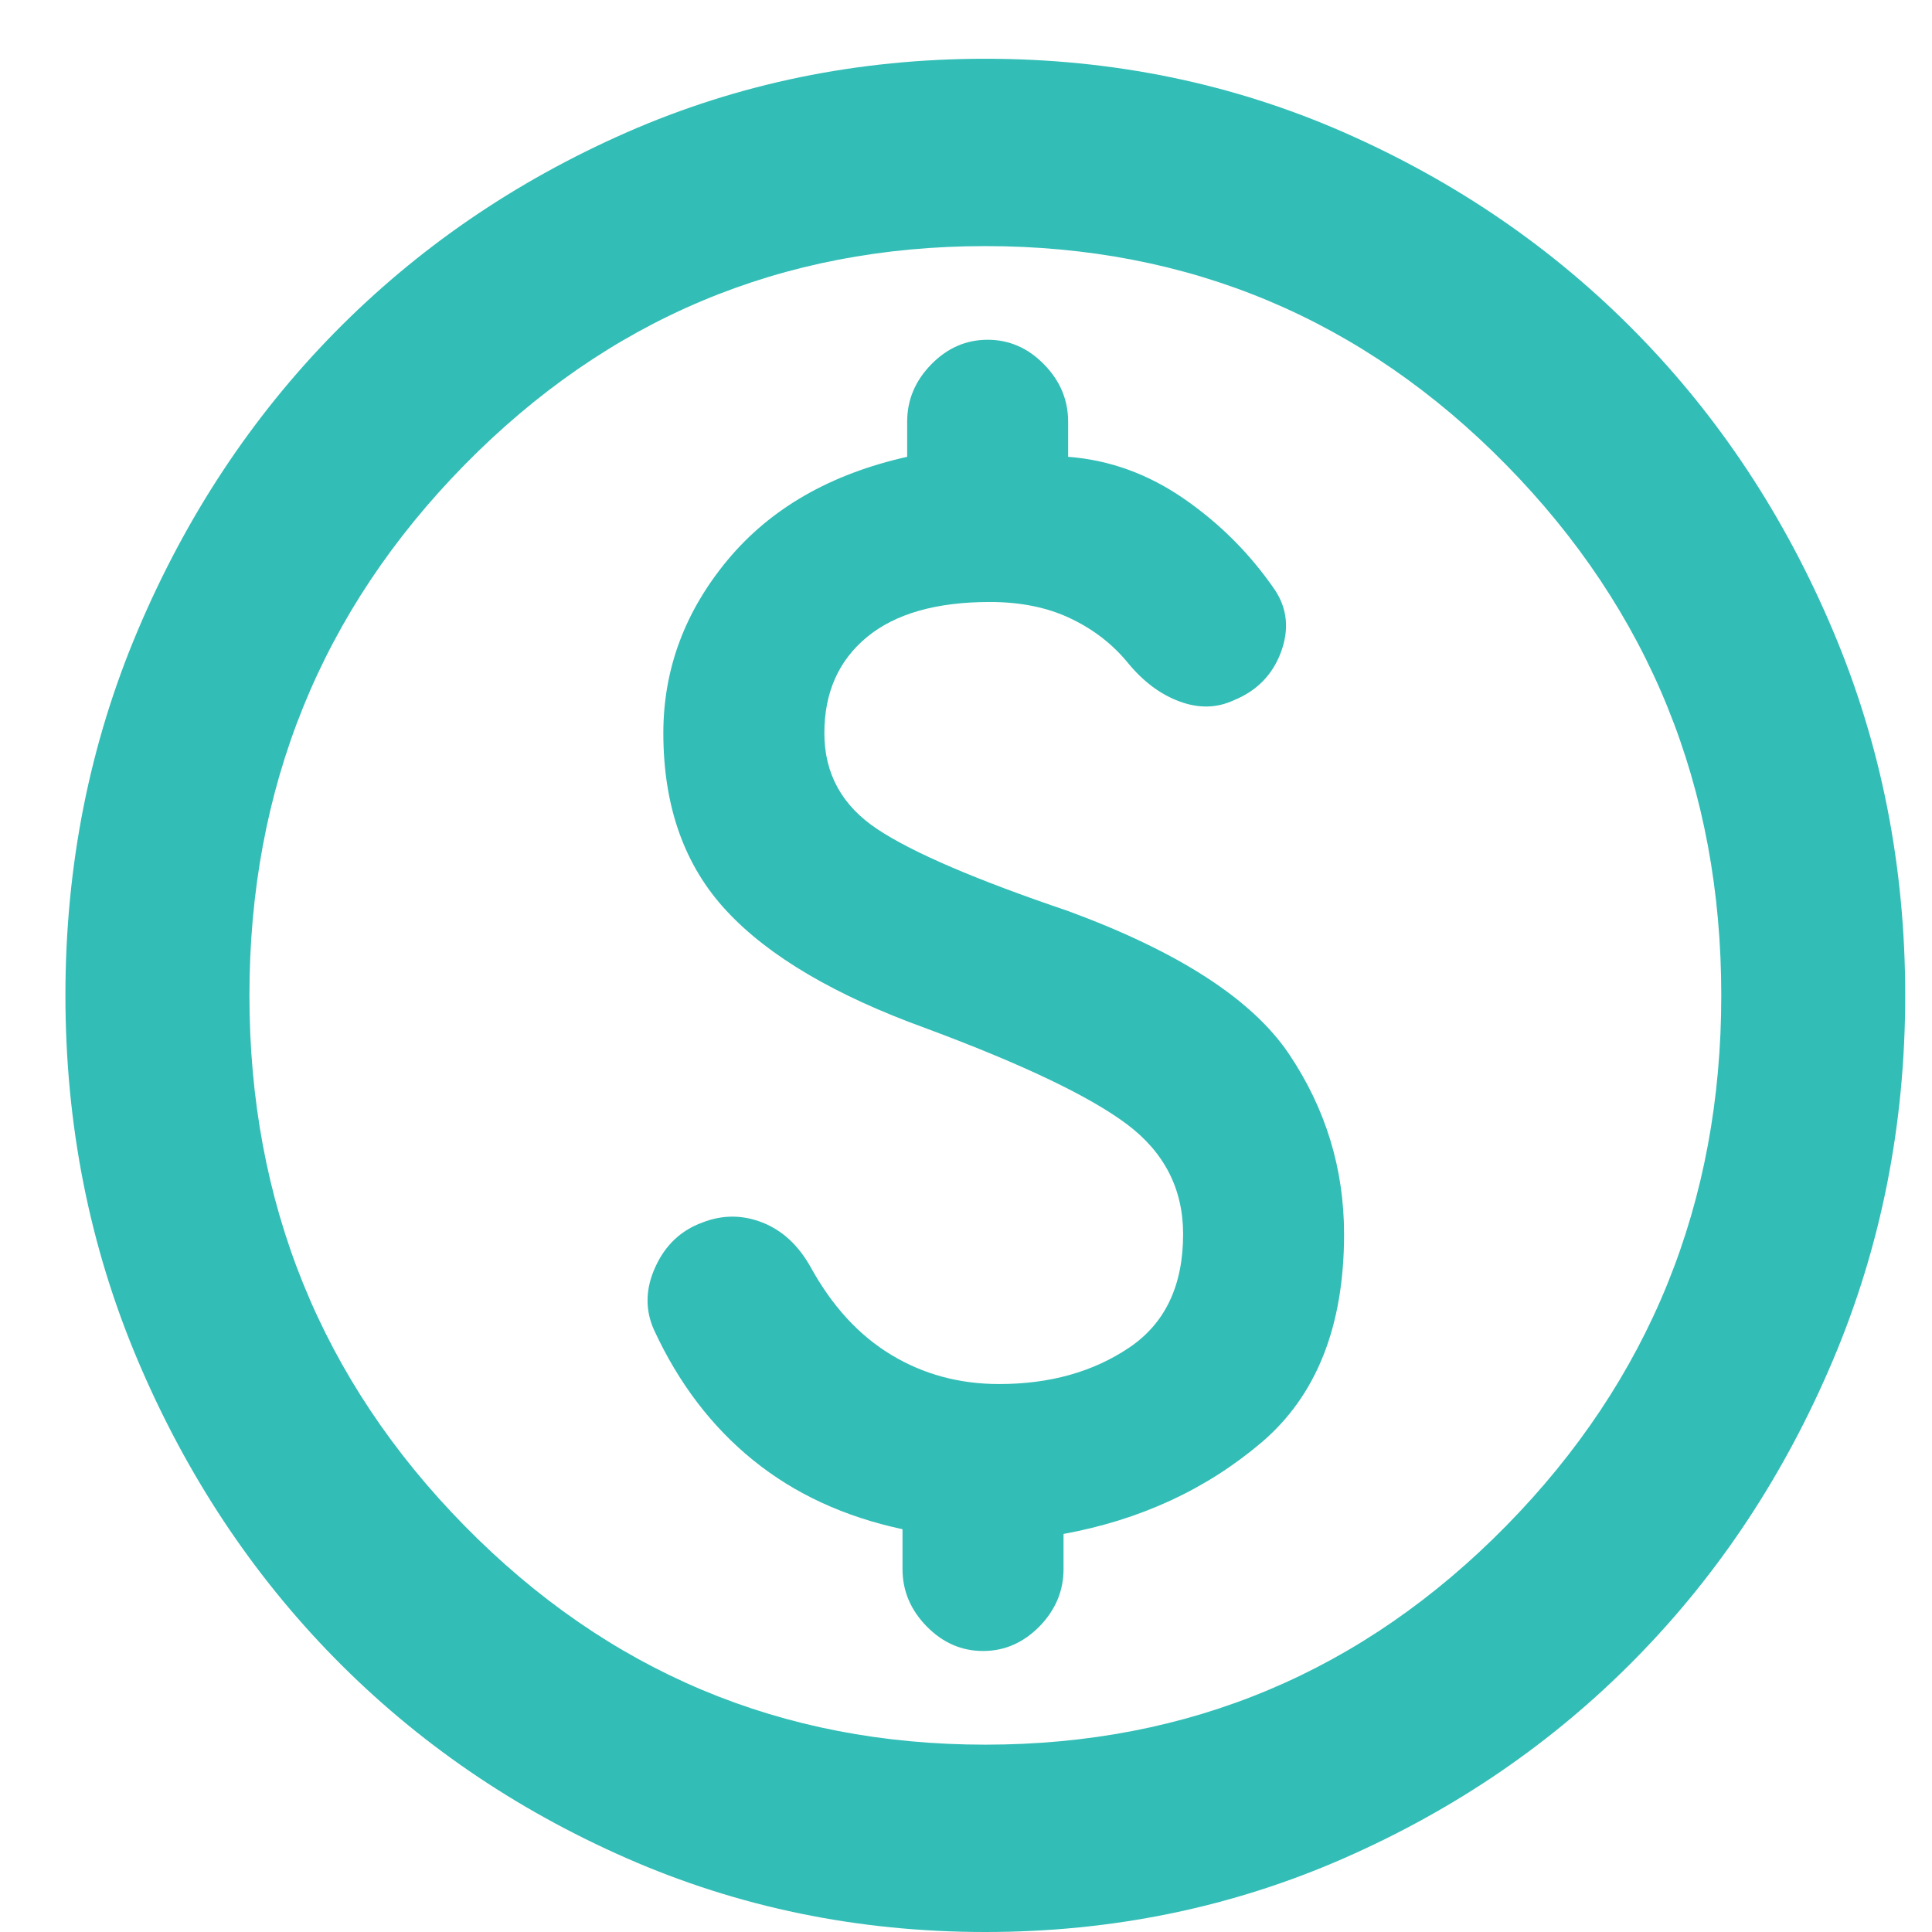 <svg width="29" height="29" viewBox="0 0 29 29" fill="none" xmlns="http://www.w3.org/2000/svg">
<path d="M14.756 24.782C15.078 24.782 15.36 24.659 15.602 24.414C15.843 24.167 15.964 23.88 15.964 23.552V23.025C17.115 22.814 18.104 22.357 18.933 21.654C19.761 20.951 20.175 19.908 20.175 18.526C20.175 17.542 19.899 16.64 19.347 15.819C18.794 14.999 17.69 14.285 16.033 13.675C14.652 13.207 13.697 12.797 13.168 12.445C12.639 12.094 12.374 11.614 12.374 11.004C12.374 10.395 12.587 9.915 13.013 9.563C13.438 9.212 14.054 9.036 14.859 9.036C15.319 9.036 15.722 9.118 16.067 9.282C16.413 9.446 16.7 9.669 16.93 9.95C17.161 10.231 17.42 10.425 17.708 10.53C17.995 10.636 18.265 10.629 18.518 10.512C18.863 10.372 19.1 10.131 19.227 9.791C19.353 9.452 19.324 9.141 19.14 8.86C18.771 8.321 18.317 7.864 17.777 7.49C17.236 7.115 16.654 6.904 16.033 6.857V6.33C16.033 6.002 15.912 5.714 15.67 5.468C15.429 5.222 15.147 5.1 14.825 5.1C14.503 5.1 14.221 5.222 13.98 5.468C13.738 5.714 13.617 6.002 13.617 6.33V6.857C12.466 7.115 11.568 7.63 10.924 8.403C10.28 9.177 9.957 10.044 9.957 11.004C9.957 12.106 10.274 12.996 10.908 13.675C11.54 14.355 12.535 14.941 13.893 15.433C15.343 15.972 16.35 16.452 16.914 16.874C17.477 17.296 17.759 17.846 17.759 18.526C17.759 19.299 17.488 19.867 16.947 20.23C16.407 20.593 15.757 20.775 14.997 20.775C14.399 20.775 13.858 20.628 13.375 20.335C12.892 20.043 12.489 19.604 12.167 19.018C11.983 18.69 11.741 18.467 11.442 18.35C11.143 18.233 10.844 18.233 10.544 18.35C10.222 18.467 9.986 18.69 9.837 19.018C9.687 19.346 9.681 19.662 9.819 19.967C10.188 20.764 10.682 21.413 11.304 21.917C11.925 22.421 12.673 22.767 13.547 22.954V23.552C13.547 23.88 13.669 24.167 13.911 24.414C14.152 24.659 14.434 24.782 14.756 24.782ZM14.79 29C12.88 29 11.085 28.63 9.405 27.892C7.725 27.154 6.264 26.153 5.021 24.887C3.779 23.622 2.795 22.134 2.07 20.424C1.345 18.713 0.982 16.886 0.982 14.941C0.982 12.996 1.345 11.168 2.07 9.458C2.795 7.747 3.779 6.259 5.021 4.994C6.264 3.729 7.725 2.727 9.405 1.988C11.085 1.251 12.88 0.882 14.79 0.882C16.7 0.882 18.495 1.251 20.175 1.988C21.855 2.727 23.317 3.729 24.559 4.994C25.802 6.259 26.786 7.747 27.51 9.458C28.235 11.168 28.598 12.996 28.598 14.941C28.598 16.886 28.235 18.713 27.51 20.424C26.786 22.134 25.802 23.622 24.559 24.887C23.317 26.153 21.855 27.154 20.175 27.892C18.495 28.63 16.7 29 14.79 29ZM14.79 26.188C17.851 26.188 20.457 25.093 22.61 22.902C24.761 20.711 25.837 18.057 25.837 14.941C25.837 11.824 24.761 9.171 22.61 6.979C20.457 4.789 17.851 3.694 14.79 3.694C11.729 3.694 9.124 4.789 6.972 6.979C4.82 9.171 3.744 11.824 3.744 14.941C3.744 18.057 4.82 20.711 6.972 22.902C9.124 25.093 11.729 26.188 14.79 26.188Z" fill="#32BDB6"/>
</svg>
